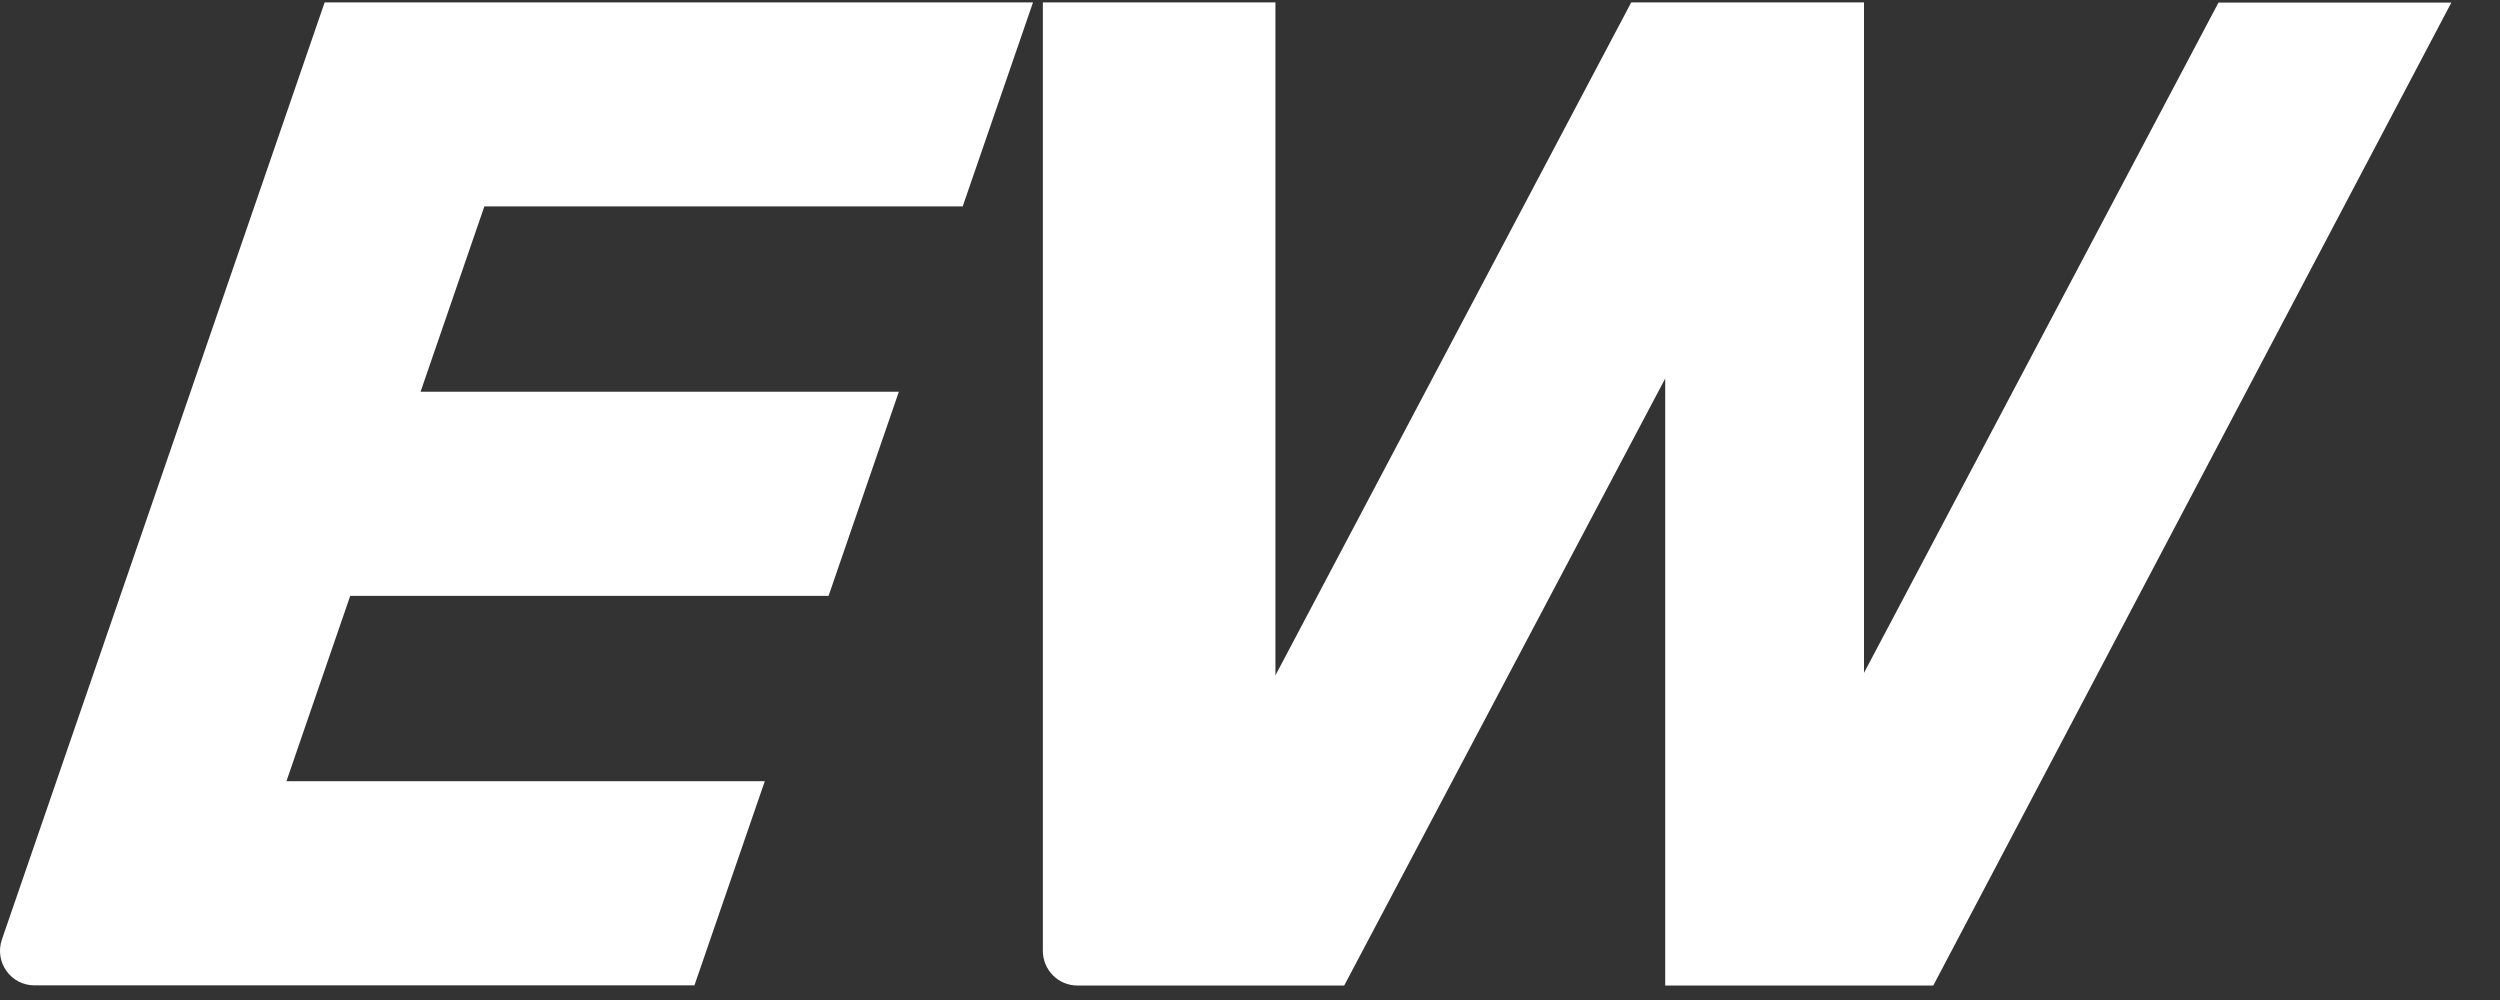 <svg width="35" height="14" viewBox="0 0 35 14" fill="none" xmlns="http://www.w3.org/2000/svg">
<rect x="0" y="0" width="35" height="14" fill="#333333" stroke="none"/>
<path d="M13.477 2.892L14.462 0.034H4.545L0.027 13.152C-0.082 13.467 0.15 13.795 0.482 13.795H9.722L10.707 10.937H4.01L4.903 8.342H11.6L12.584 5.484H5.888L6.781 2.89H13.477V2.892Z" fill="white"/>
<path d="M31.06 0.034L26.096 9.42V0.034H22.837L17.856 9.455V0.034H14.6V13.312C14.6 13.579 14.816 13.797 15.081 13.797H18.819L23.313 5.299V13.797H27.066L34.319 0.036H31.06V0.034Z" fill="white"/>
</svg>
